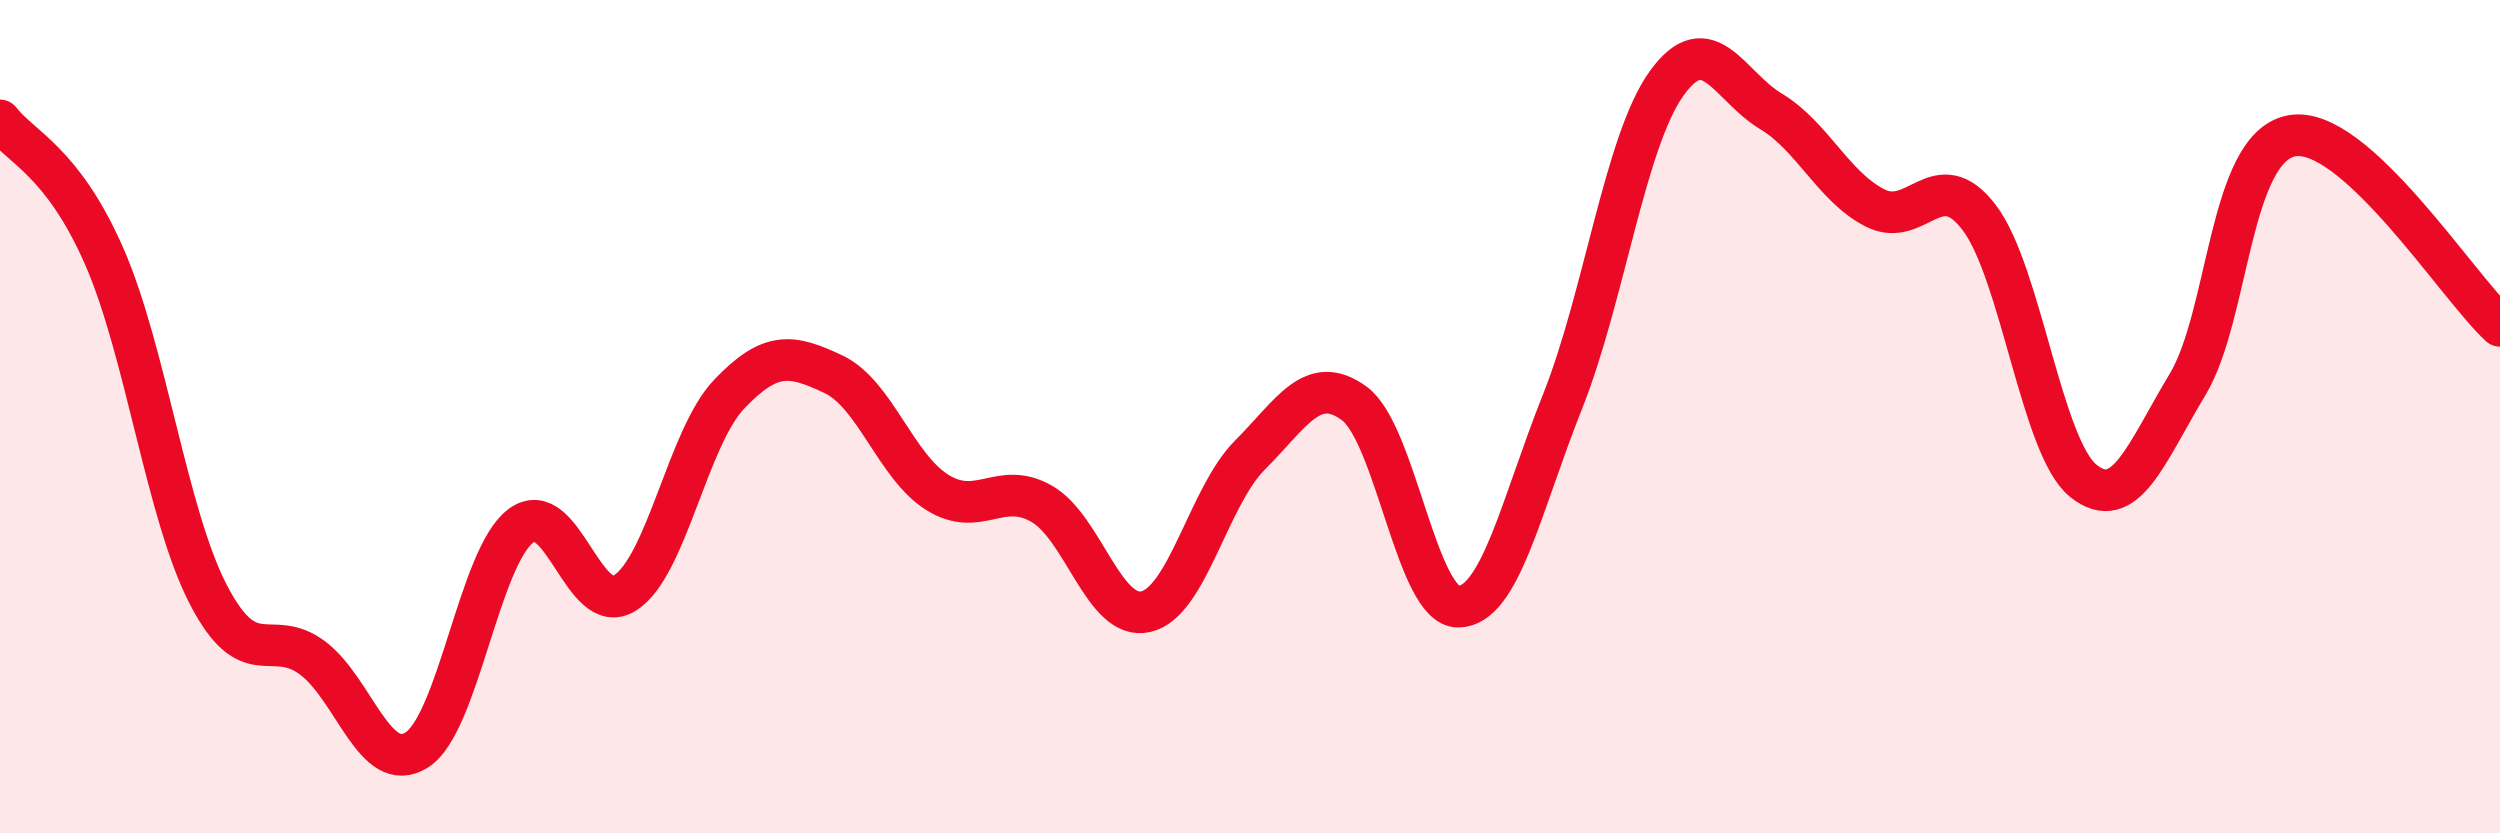 
    <svg width="60" height="20" viewBox="0 0 60 20" xmlns="http://www.w3.org/2000/svg">
      <path
        d="M 0,2.89 C 0.5,3.54 1.5,3.87 2.5,6.15 C 3.5,8.43 4,12.34 5,14.27 C 6,16.2 6.5,15.04 7.5,15.79 C 8.5,16.54 9,18.63 10,18 C 11,17.37 11.5,13.37 12.5,12.62 C 13.5,11.87 14,14.86 15,14.23 C 16,13.6 16.5,10.51 17.5,9.46 C 18.5,8.41 19,8.51 20,8.98 C 21,9.45 21.5,11.2 22.5,11.82 C 23.5,12.44 24,11.52 25,12.09 C 26,12.66 26.5,14.91 27.5,14.68 C 28.5,14.45 29,11.92 30,10.92 C 31,9.92 31.5,8.95 32.5,9.68 C 33.5,10.41 34,14.57 35,14.56 C 36,14.55 36.5,12.15 37.5,9.64 C 38.5,7.13 39,3.39 40,2 C 41,0.61 41.5,2.07 42.5,2.67 C 43.5,3.27 44,4.48 45,4.99 C 46,5.5 46.5,3.91 47.5,5.22 C 48.5,6.53 49,10.74 50,11.54 C 51,12.34 51.5,10.89 52.5,9.23 C 53.5,7.57 53.5,3.54 55,3.26 C 56.5,2.98 59,6.91 60,7.82L60 20L0 20Z"
        fill="#EB0A25"
        opacity="0.1"
        stroke-linecap="round"
        stroke-linejoin="round"
      />
      <path
        d="M 0,2.89 C 0.5,3.54 1.5,3.87 2.5,6.15 C 3.5,8.43 4,12.34 5,14.27 C 6,16.2 6.5,15.04 7.5,15.79 C 8.5,16.54 9,18.63 10,18 C 11,17.37 11.5,13.37 12.5,12.62 C 13.5,11.87 14,14.86 15,14.23 C 16,13.6 16.5,10.51 17.5,9.46 C 18.5,8.41 19,8.51 20,8.98 C 21,9.45 21.5,11.2 22.5,11.82 C 23.5,12.44 24,11.52 25,12.09 C 26,12.66 26.5,14.91 27.5,14.68 C 28.5,14.45 29,11.92 30,10.92 C 31,9.92 31.5,8.95 32.5,9.68 C 33.5,10.41 34,14.57 35,14.56 C 36,14.55 36.5,12.15 37.5,9.64 C 38.5,7.13 39,3.39 40,2 C 41,0.61 41.5,2.07 42.5,2.67 C 43.5,3.27 44,4.48 45,4.99 C 46,5.5 46.5,3.91 47.5,5.22 C 48.5,6.53 49,10.74 50,11.54 C 51,12.34 51.5,10.89 52.5,9.23 C 53.5,7.57 53.5,3.54 55,3.26 C 56.5,2.98 59,6.91 60,7.82"
        stroke="#EB0A25"
        stroke-width="1"
        fill="none"
        stroke-linecap="round"
        stroke-linejoin="round"
      />
    </svg>
  